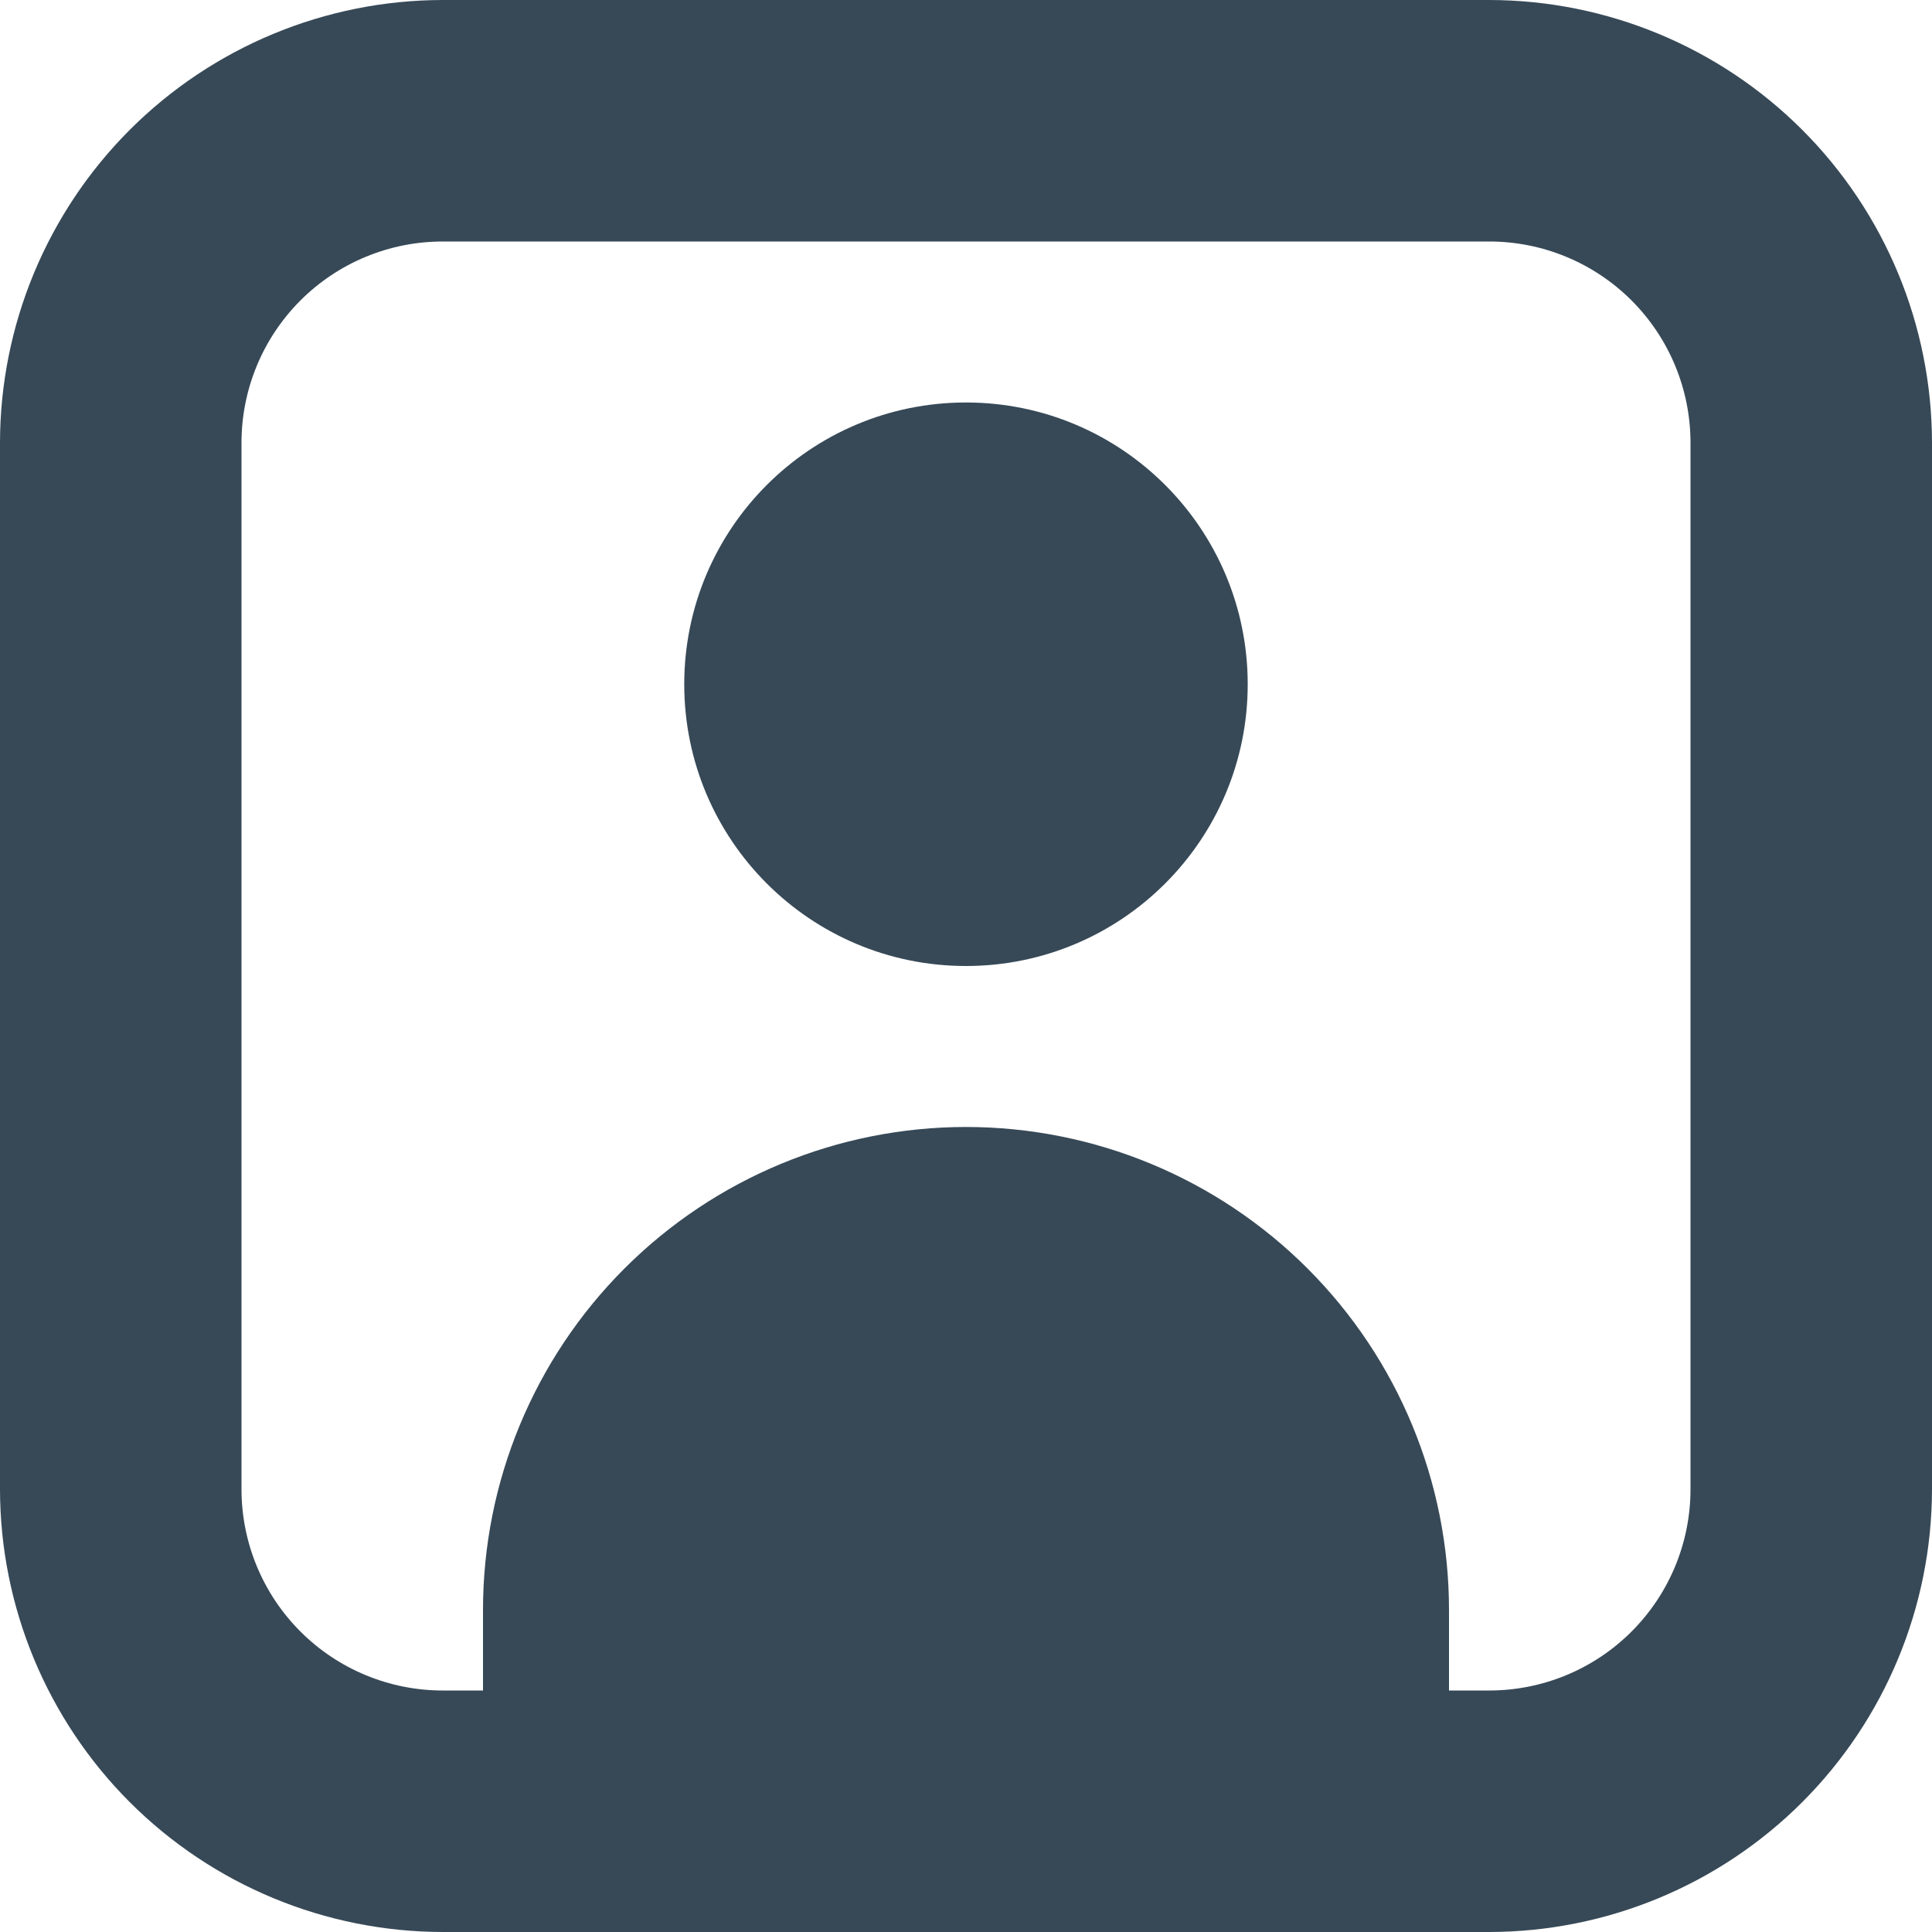 <svg width="43" height="43" viewBox="0 0 43 43" fill="none" xmlns="http://www.w3.org/2000/svg">
<g clip-path="url(#clip0_2670_1293)">
<path d="M33.146 0H9.854C7.242 0.003 4.737 1.042 2.889 2.889C1.042 4.737 0.003 7.242 0 9.854L0 33.146C0.003 35.758 1.042 38.263 2.889 40.111C4.737 41.958 7.242 42.997 9.854 43H33.146C35.758 42.997 38.263 41.958 40.111 40.111C41.958 38.263 42.997 35.758 43 33.146V9.854C42.997 7.242 41.958 4.737 40.111 2.889C38.263 1.042 35.758 0.003 33.146 0V0ZM37.625 33.146C37.625 34.334 37.153 35.473 36.313 36.313C35.473 37.153 34.334 37.625 33.146 37.625H32.25V35.833C32.25 32.982 31.117 30.248 29.101 28.232C27.085 26.216 24.351 25.083 21.5 25.083C18.649 25.083 15.915 26.216 13.899 28.232C11.883 30.248 10.75 32.982 10.75 35.833V37.625H9.854C8.666 37.625 7.527 37.153 6.687 36.313C5.847 35.473 5.375 34.334 5.375 33.146V9.854C5.375 8.666 5.847 7.527 6.687 6.687C7.527 5.847 8.666 5.375 9.854 5.375H33.146C34.334 5.375 35.473 5.847 36.313 6.687C37.153 7.527 37.625 8.666 37.625 9.854V33.146Z" fill="#374957"/>
<path d="M21.499 21.5C24.963 21.5 27.77 18.692 27.77 15.229C27.77 11.766 24.963 8.958 21.499 8.958C18.036 8.958 15.229 11.766 15.229 15.229C15.229 18.692 18.036 21.5 21.499 21.5Z" fill="#374957"/>
</g>
<defs>
<clipPath id="clip0_2670_1293">
<rect width="43" height="43" fill="white"/>
</clipPath>
</defs>
</svg>

